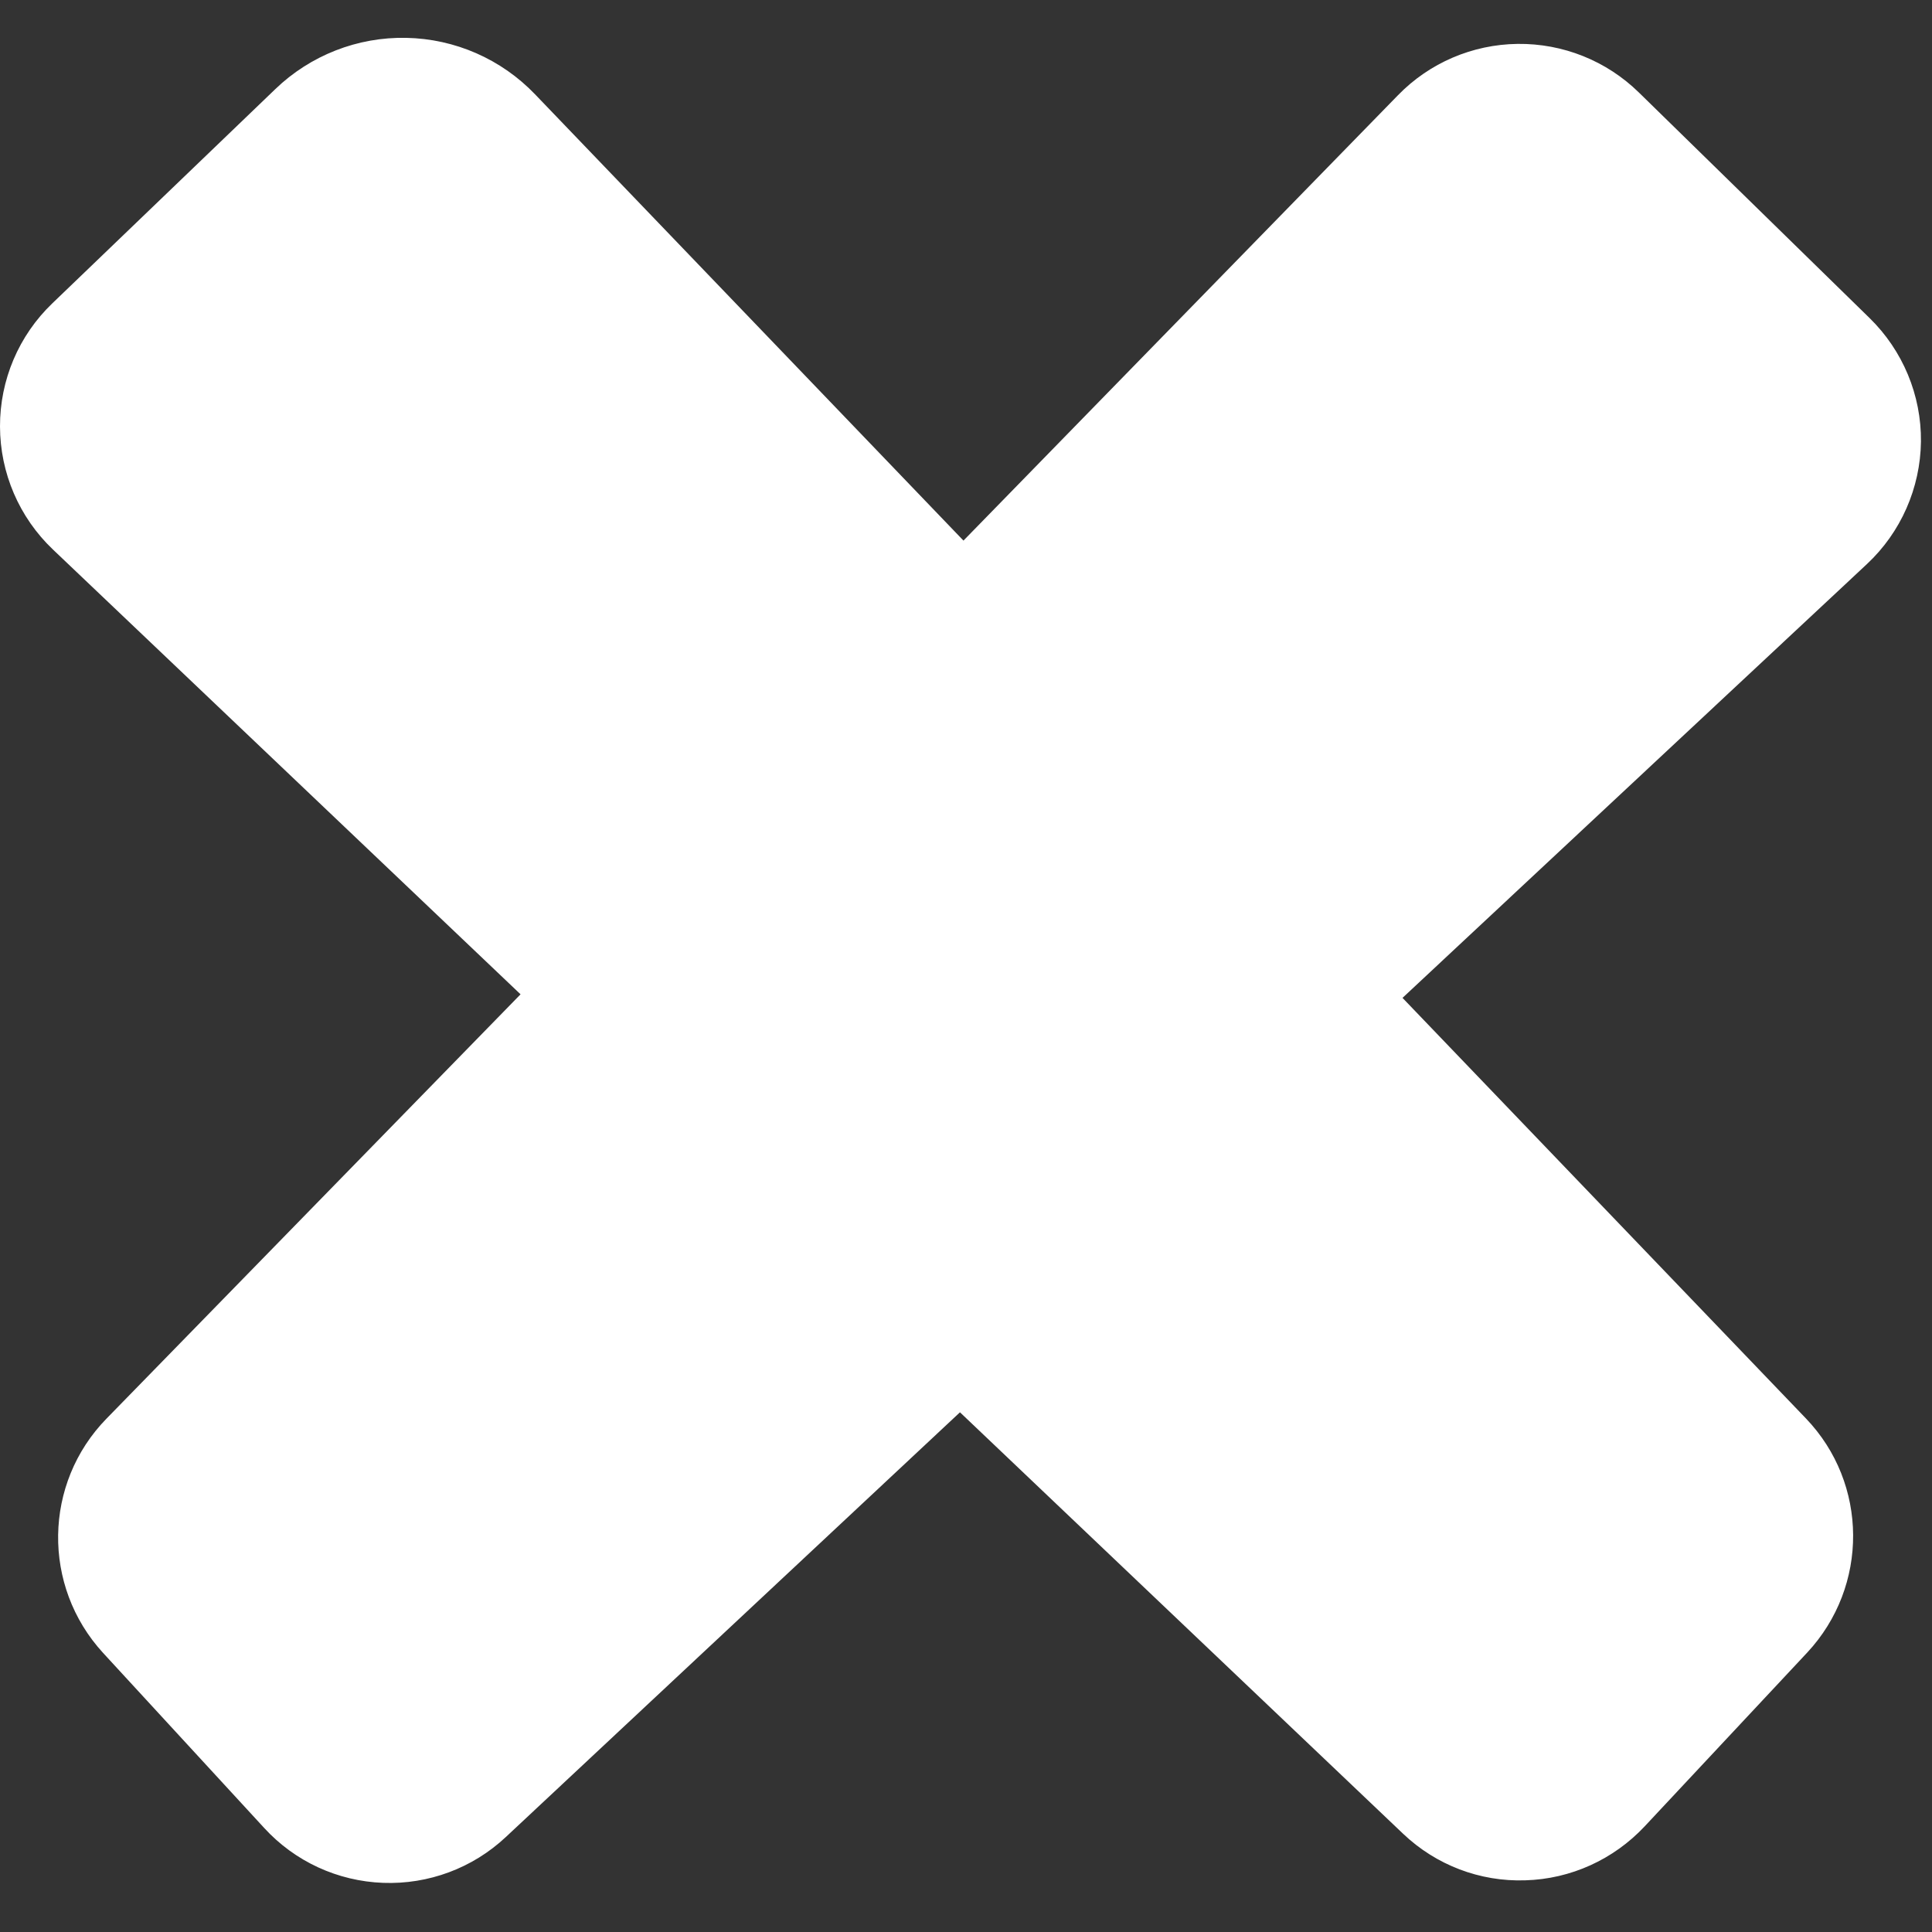 <?xml version="1.0" encoding="UTF-8"?> <svg xmlns="http://www.w3.org/2000/svg" width="32" height="32" viewBox="0 0 32 32" fill="none"><rect x="0" y="0" width="32" height="32" fill="#333333" stroke="none"/><g clip-path="url(#clip0_17_20)"><path d="M30.922 9.343C31.484 8.818 31.807 8.084 31.817 7.315C31.825 6.545 31.516 5.805 30.965 5.267L27.143 1.53C26.608 1.007 25.887 0.718 25.137 0.727C24.389 0.736 23.676 1.041 23.155 1.577L15.958 8.954L8.862 1.562C8.303 0.979 7.537 0.643 6.73 0.627C5.923 0.61 5.142 0.916 4.561 1.475L0.866 5.025C0.31 5.558 -0.002 6.294 9.5564e-06 7.065C0.002 7.835 0.318 8.57 0.876 9.101L8.622 16.469L1.764 23.497C0.718 24.568 0.693 26.271 1.706 27.376L4.376 30.277C4.885 30.833 5.594 31.158 6.346 31.186C7.097 31.214 7.829 30.942 8.378 30.427L15.9 23.392L23.239 30.372C23.784 30.891 24.511 31.169 25.263 31.144C26.015 31.123 26.726 30.8 27.242 30.249L29.933 27.372C30.955 26.275 30.947 24.572 29.91 23.492L23.23 16.528L30.922 9.343Z" fill="white"></path></g><defs><clipPath id="clip0_17_20"><rect width="31.816" height="31.816" fill="white"></rect></clipPath></defs></svg> 